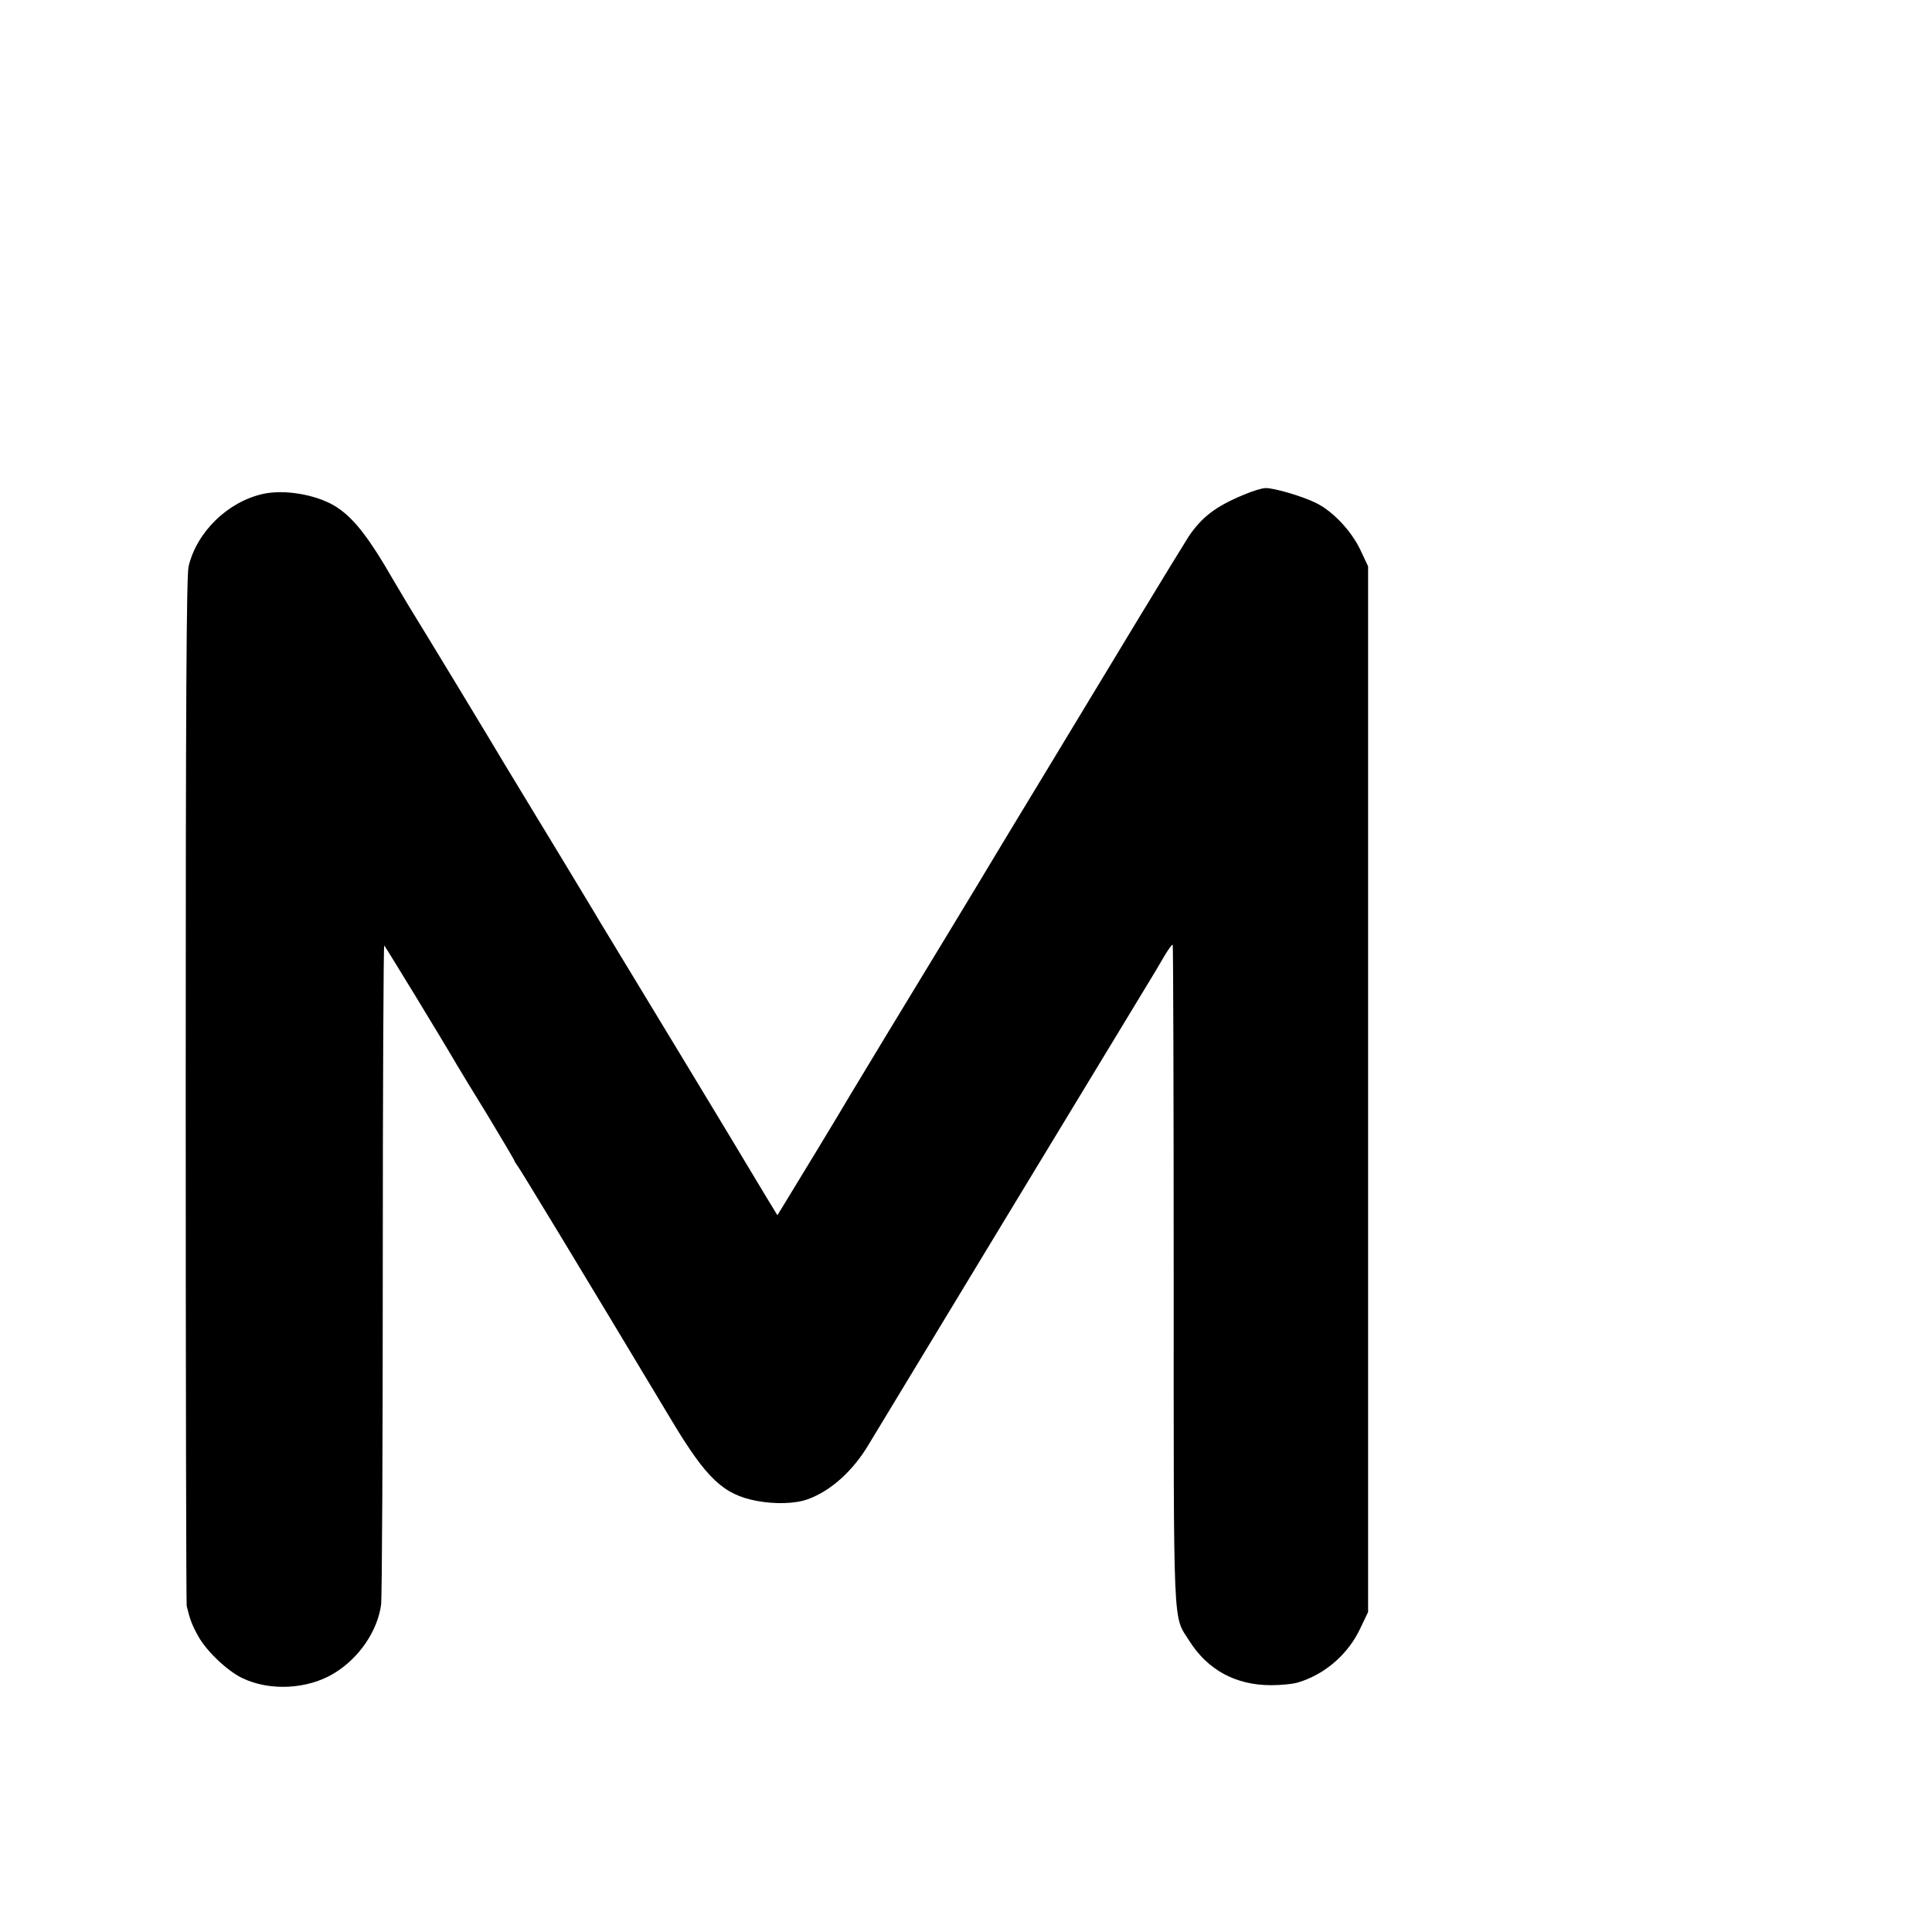 <?xml version="1.0" standalone="no"?>
<!DOCTYPE svg PUBLIC "-//W3C//DTD SVG 20010904//EN"
 "http://www.w3.org/TR/2001/REC-SVG-20010904/DTD/svg10.dtd">
<svg version="1.0" xmlns="http://www.w3.org/2000/svg"
 width="16pt" height="16pt" viewBox="0 0 16 16"
 preserveAspectRatio="xMidYMid meet">
<g transform="translate(0,16) scale(0.002,-0.002)"
fill="#000000" stroke="none">
<path d="M5147 5950 c-113 -47 -170 -91 -224 -170 -16 -25 -110 -178 -208
-340 -98 -162 -268 -443 -378 -625 -110 -181 -207 -342 -216 -357 -45 -76
-327 -541 -447 -738 -75 -124 -144 -238 -154 -255 -21 -37 -244 -405 -277
-458 l-24 -39 -36 59 c-19 32 -43 72 -53 88 -19 34 -604 1000 -650 1075 -5 8
-34 58 -66 110 -31 52 -127 210 -212 350 -85 140 -163 269 -172 285 -17 29
-255 422 -340 560 -23 39 -50 84 -60 101 -107 186 -170 265 -247 311 -80 46
-206 67 -293 48 -146 -32 -275 -157 -309 -300 -9 -37 -12 -555 -12 -2170 0
-1166 2 -2127 4 -2135 14 -58 23 -81 49 -127 34 -61 120 -142 180 -171 115
-56 272 -47 381 19 104 63 180 175 195 284 4 33 7 661 7 1397 0 735 3 1334 6
1333 4 -3 233 -378 300 -493 9 -15 66 -110 128 -210 61 -101 111 -186 111
-188 0 -3 5 -10 10 -17 9 -10 253 -412 643 -1062 143 -238 213 -304 351 -330
75 -14 159 -12 211 7 94 34 186 116 251 225 90 149 1065 1759 1150 1898 24 39
57 94 74 124 17 29 33 51 36 49 2 -3 4 -617 4 -1366 0 -1508 -4 -1407 65
-1517 76 -120 192 -183 338 -183 42 0 93 5 114 12 111 34 206 117 256 224 l32
67 0 2165 0 2165 -32 68 c-38 80 -116 162 -185 195 -57 28 -174 62 -208 61
-14 0 -56 -13 -93 -29z"/>
</g>
</svg>
